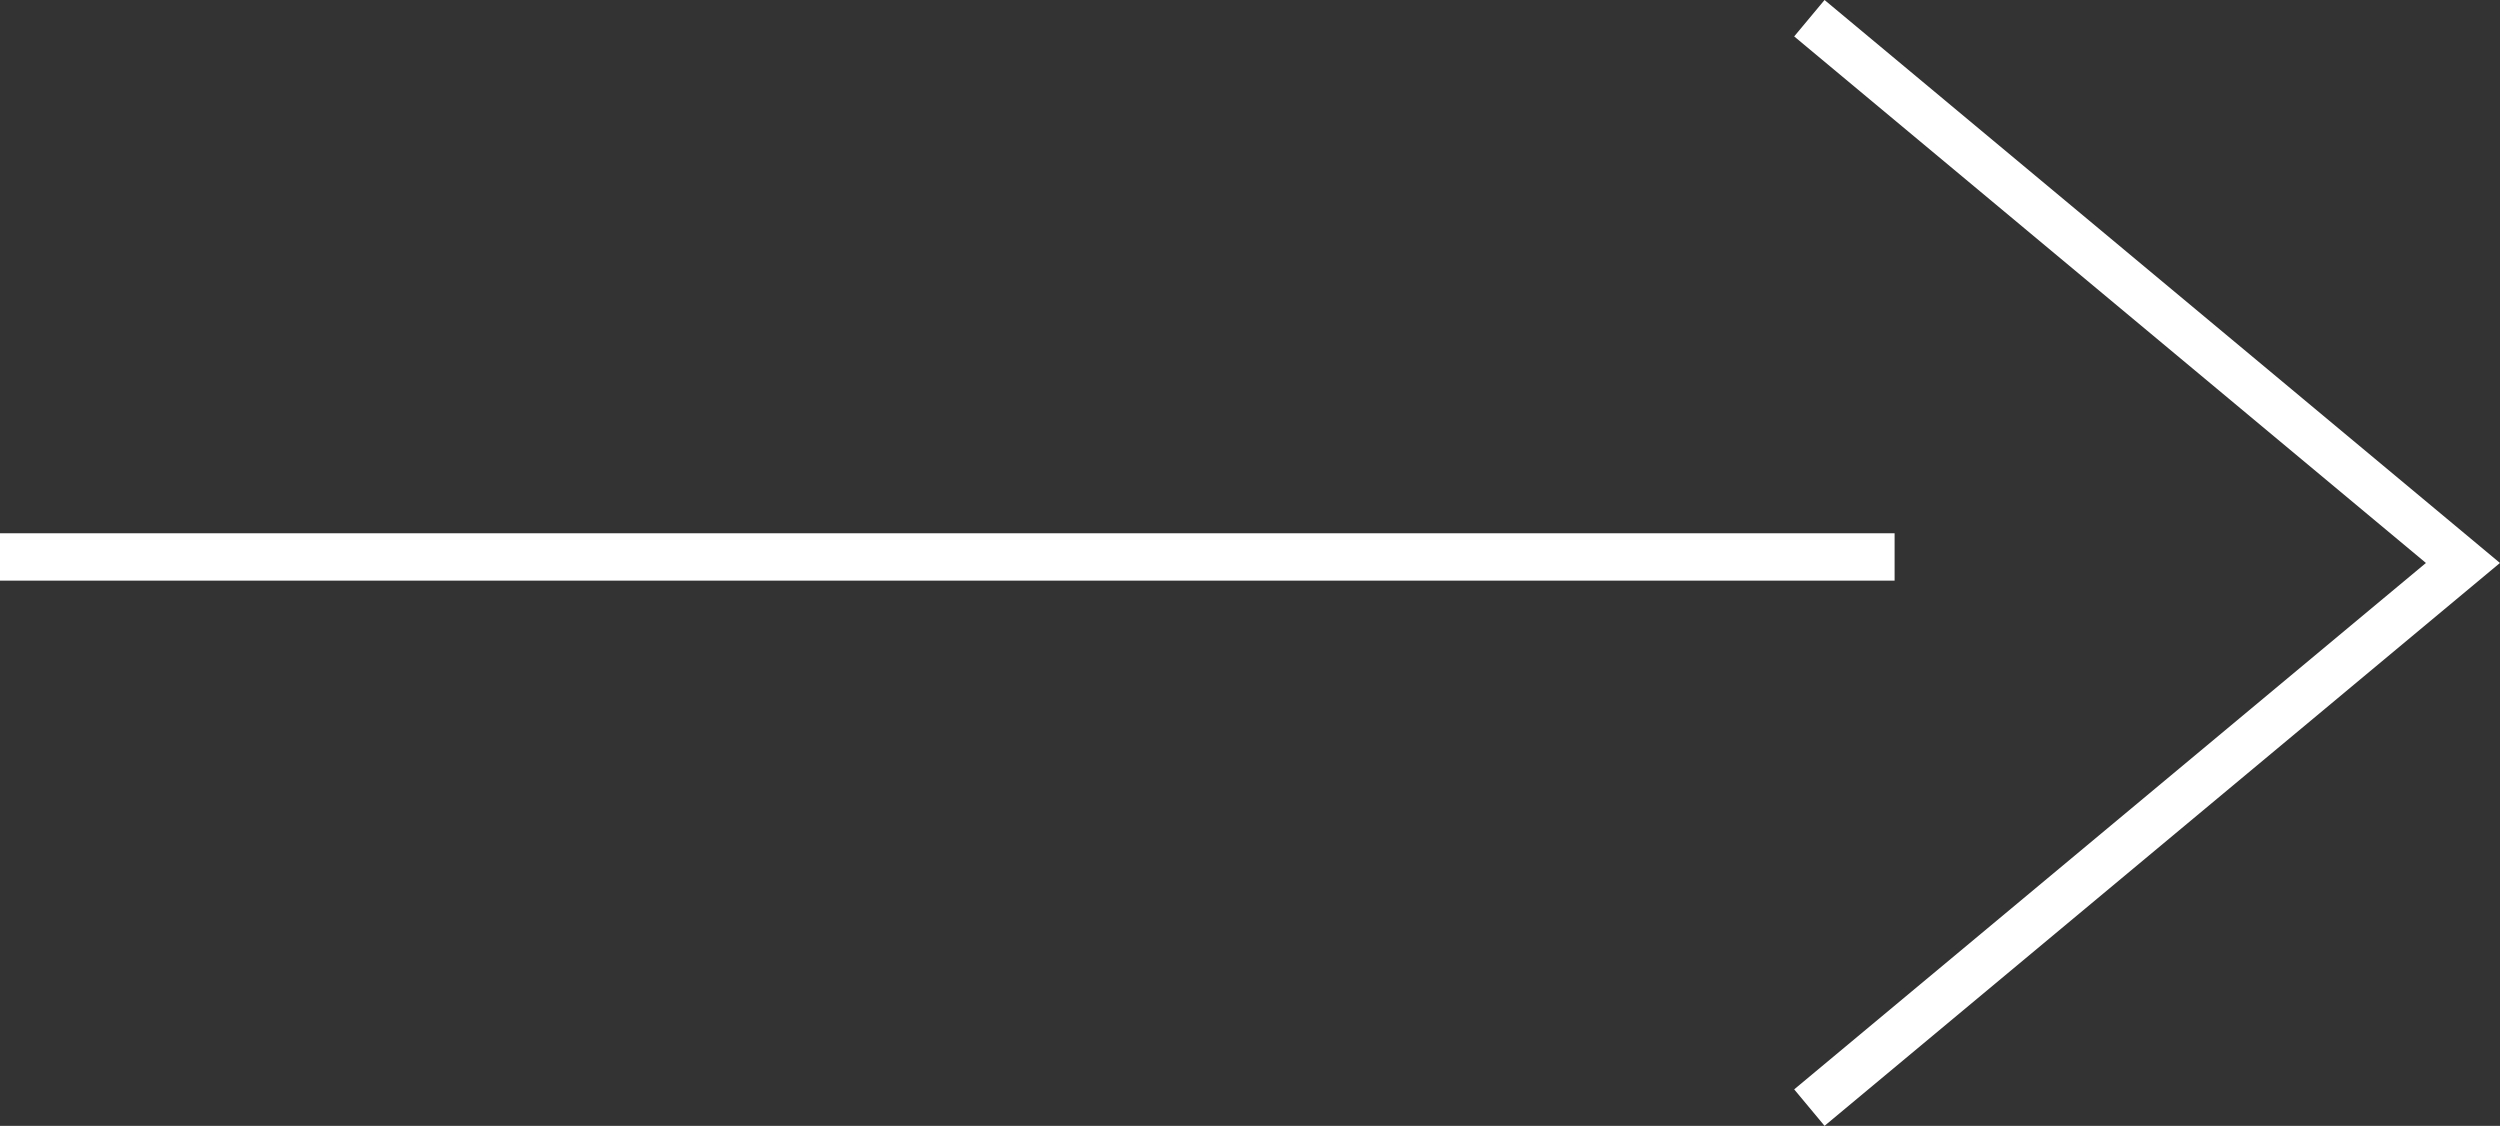 <svg xmlns="http://www.w3.org/2000/svg" width="52.783" height="23.77"><rect width="100%" height="100%" fill="#333333" stroke="none"/><path fill="#FFF" d="M38.522 23.77l14.26-11.884L38.522 0l-.641.769 13.338 11.117L37.881 23z"/><path fill="#FFF" d="M0 11.259h40.001v1H0z"/></svg>